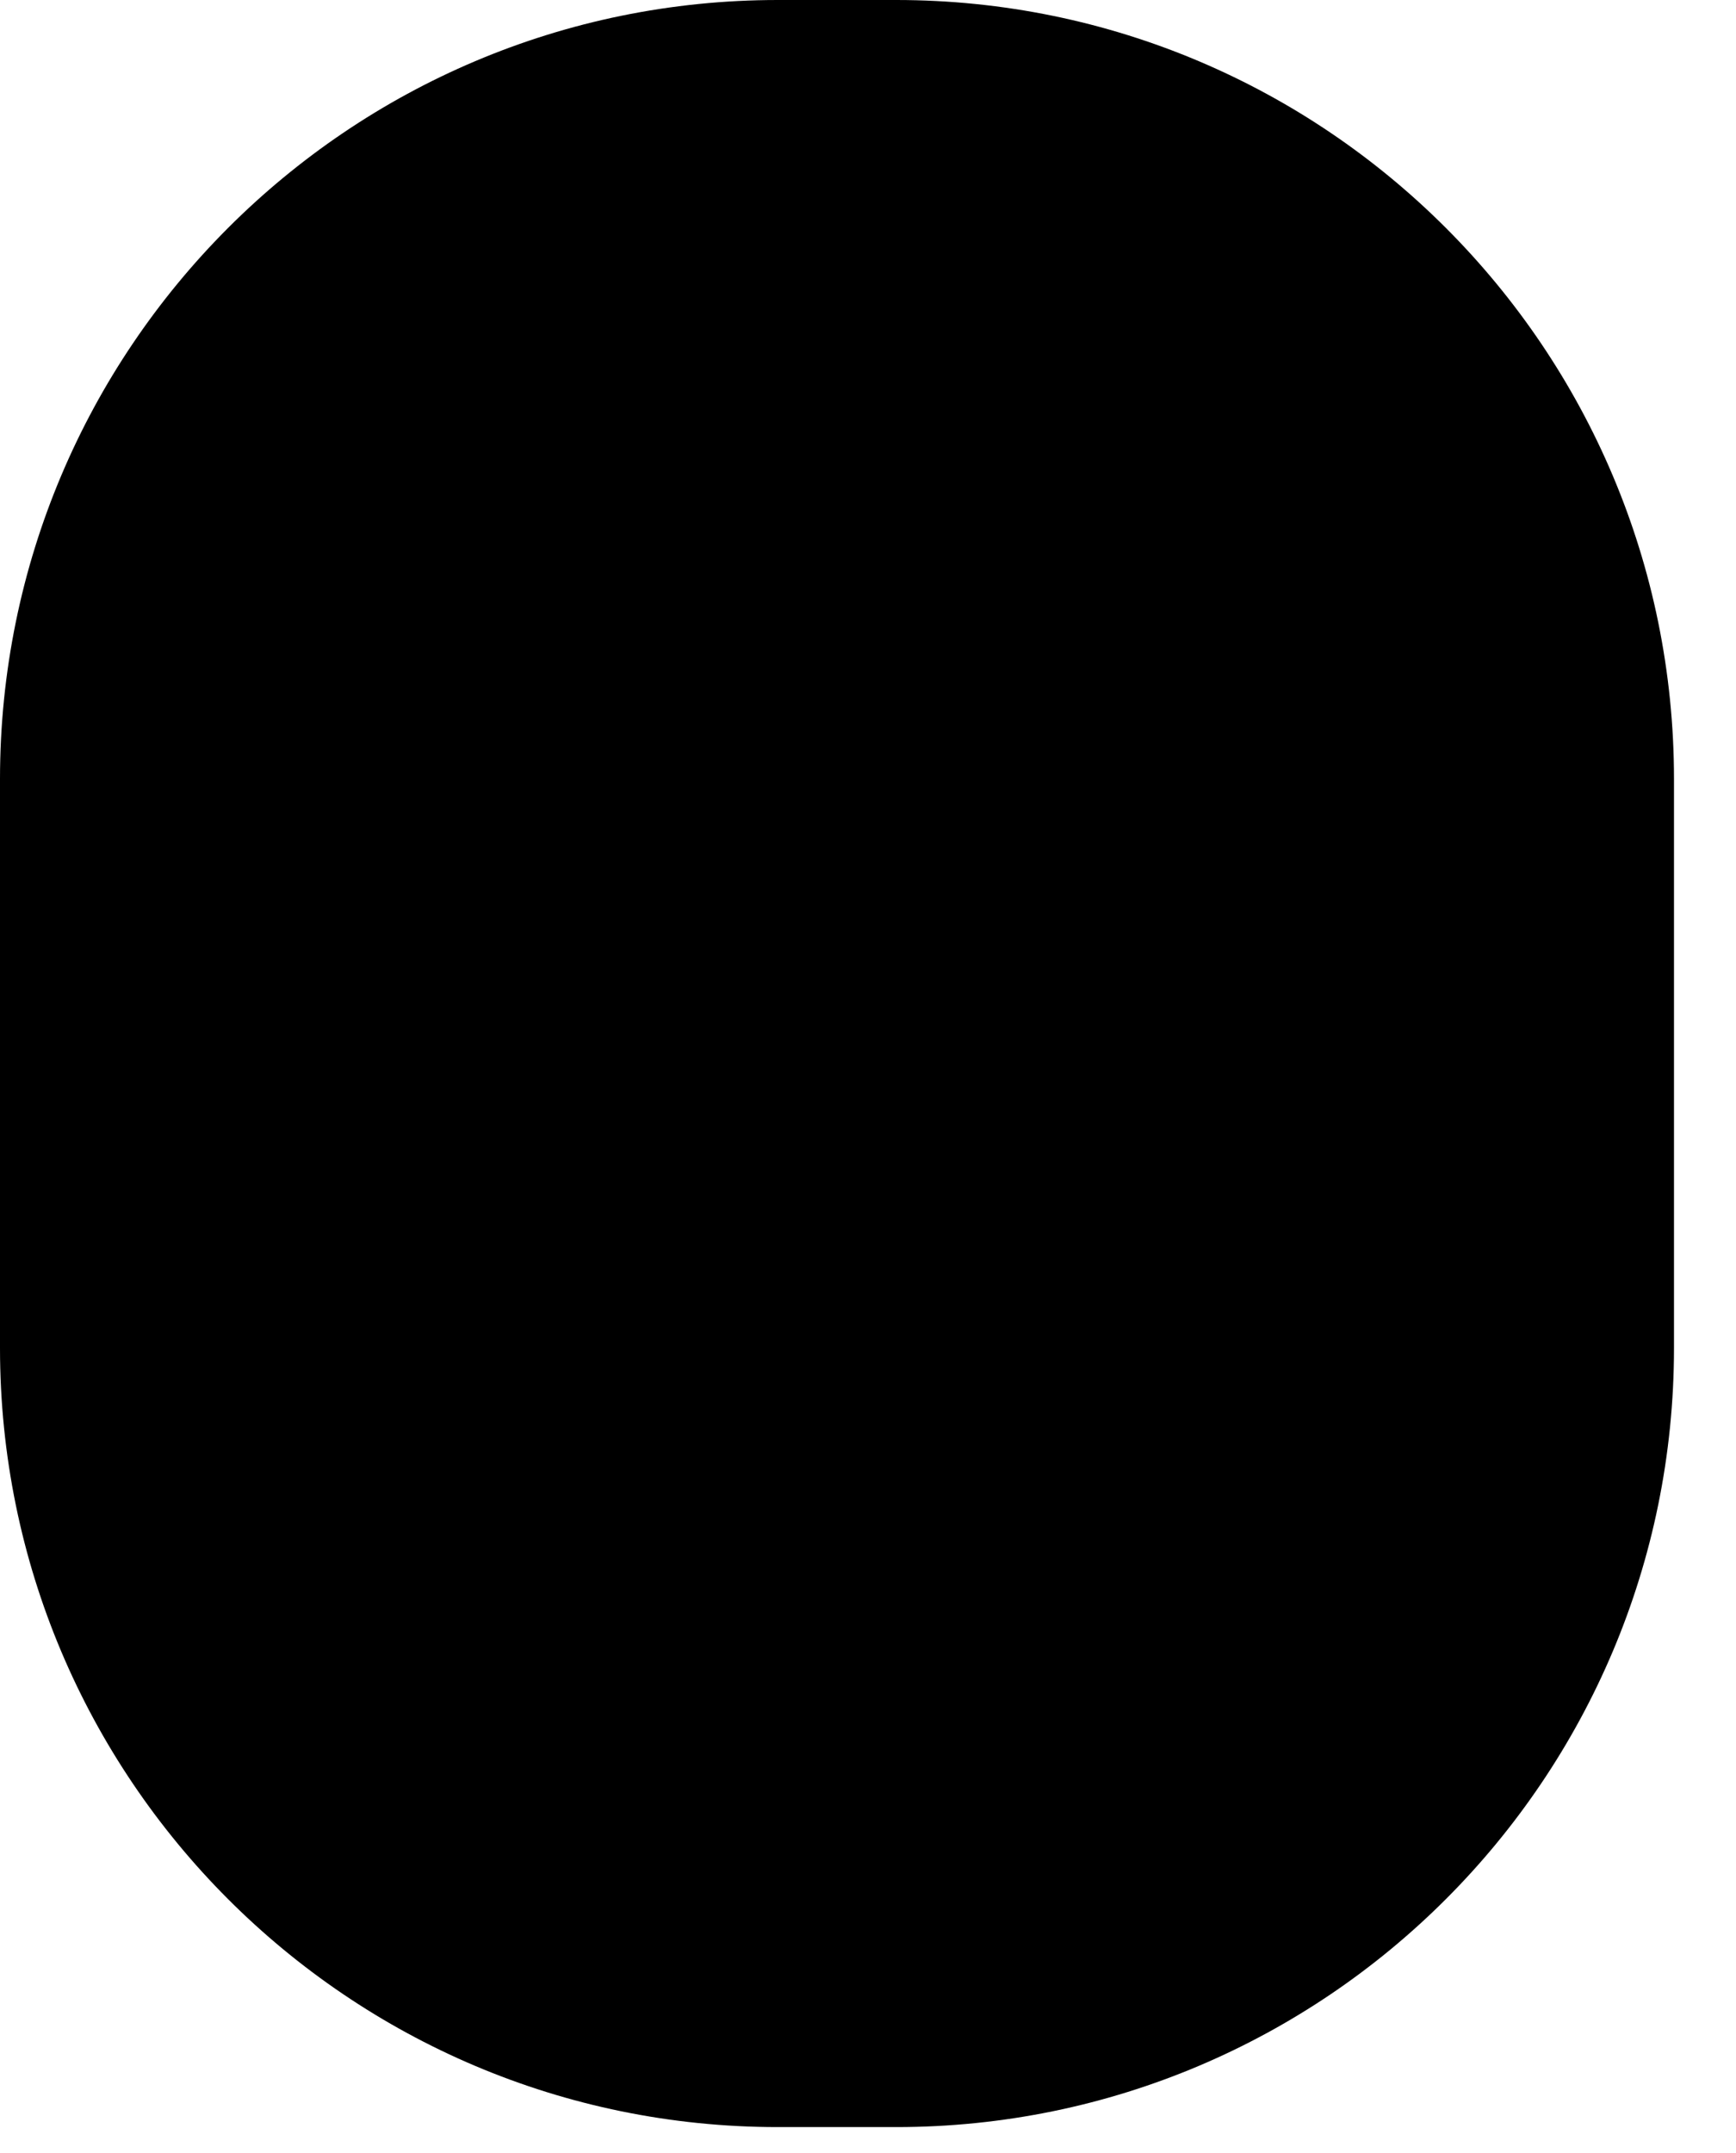 <?xml version="1.0" encoding="utf-8"?>
<svg xmlns="http://www.w3.org/2000/svg" fill="none" height="100%" overflow="visible" preserveAspectRatio="none" style="display: block;" viewBox="0 0 25 31" width="100%">
<path d="M12.905 0H11.202C5.015 0 0 5.022 0 11.218V19.409C0 25.604 5.015 30.627 11.202 30.627H12.905C19.091 30.627 24.107 25.604 24.107 19.409V11.218C24.107 5.022 19.091 0 12.905 0Z" fill="black" id="Vector"/>
</svg>